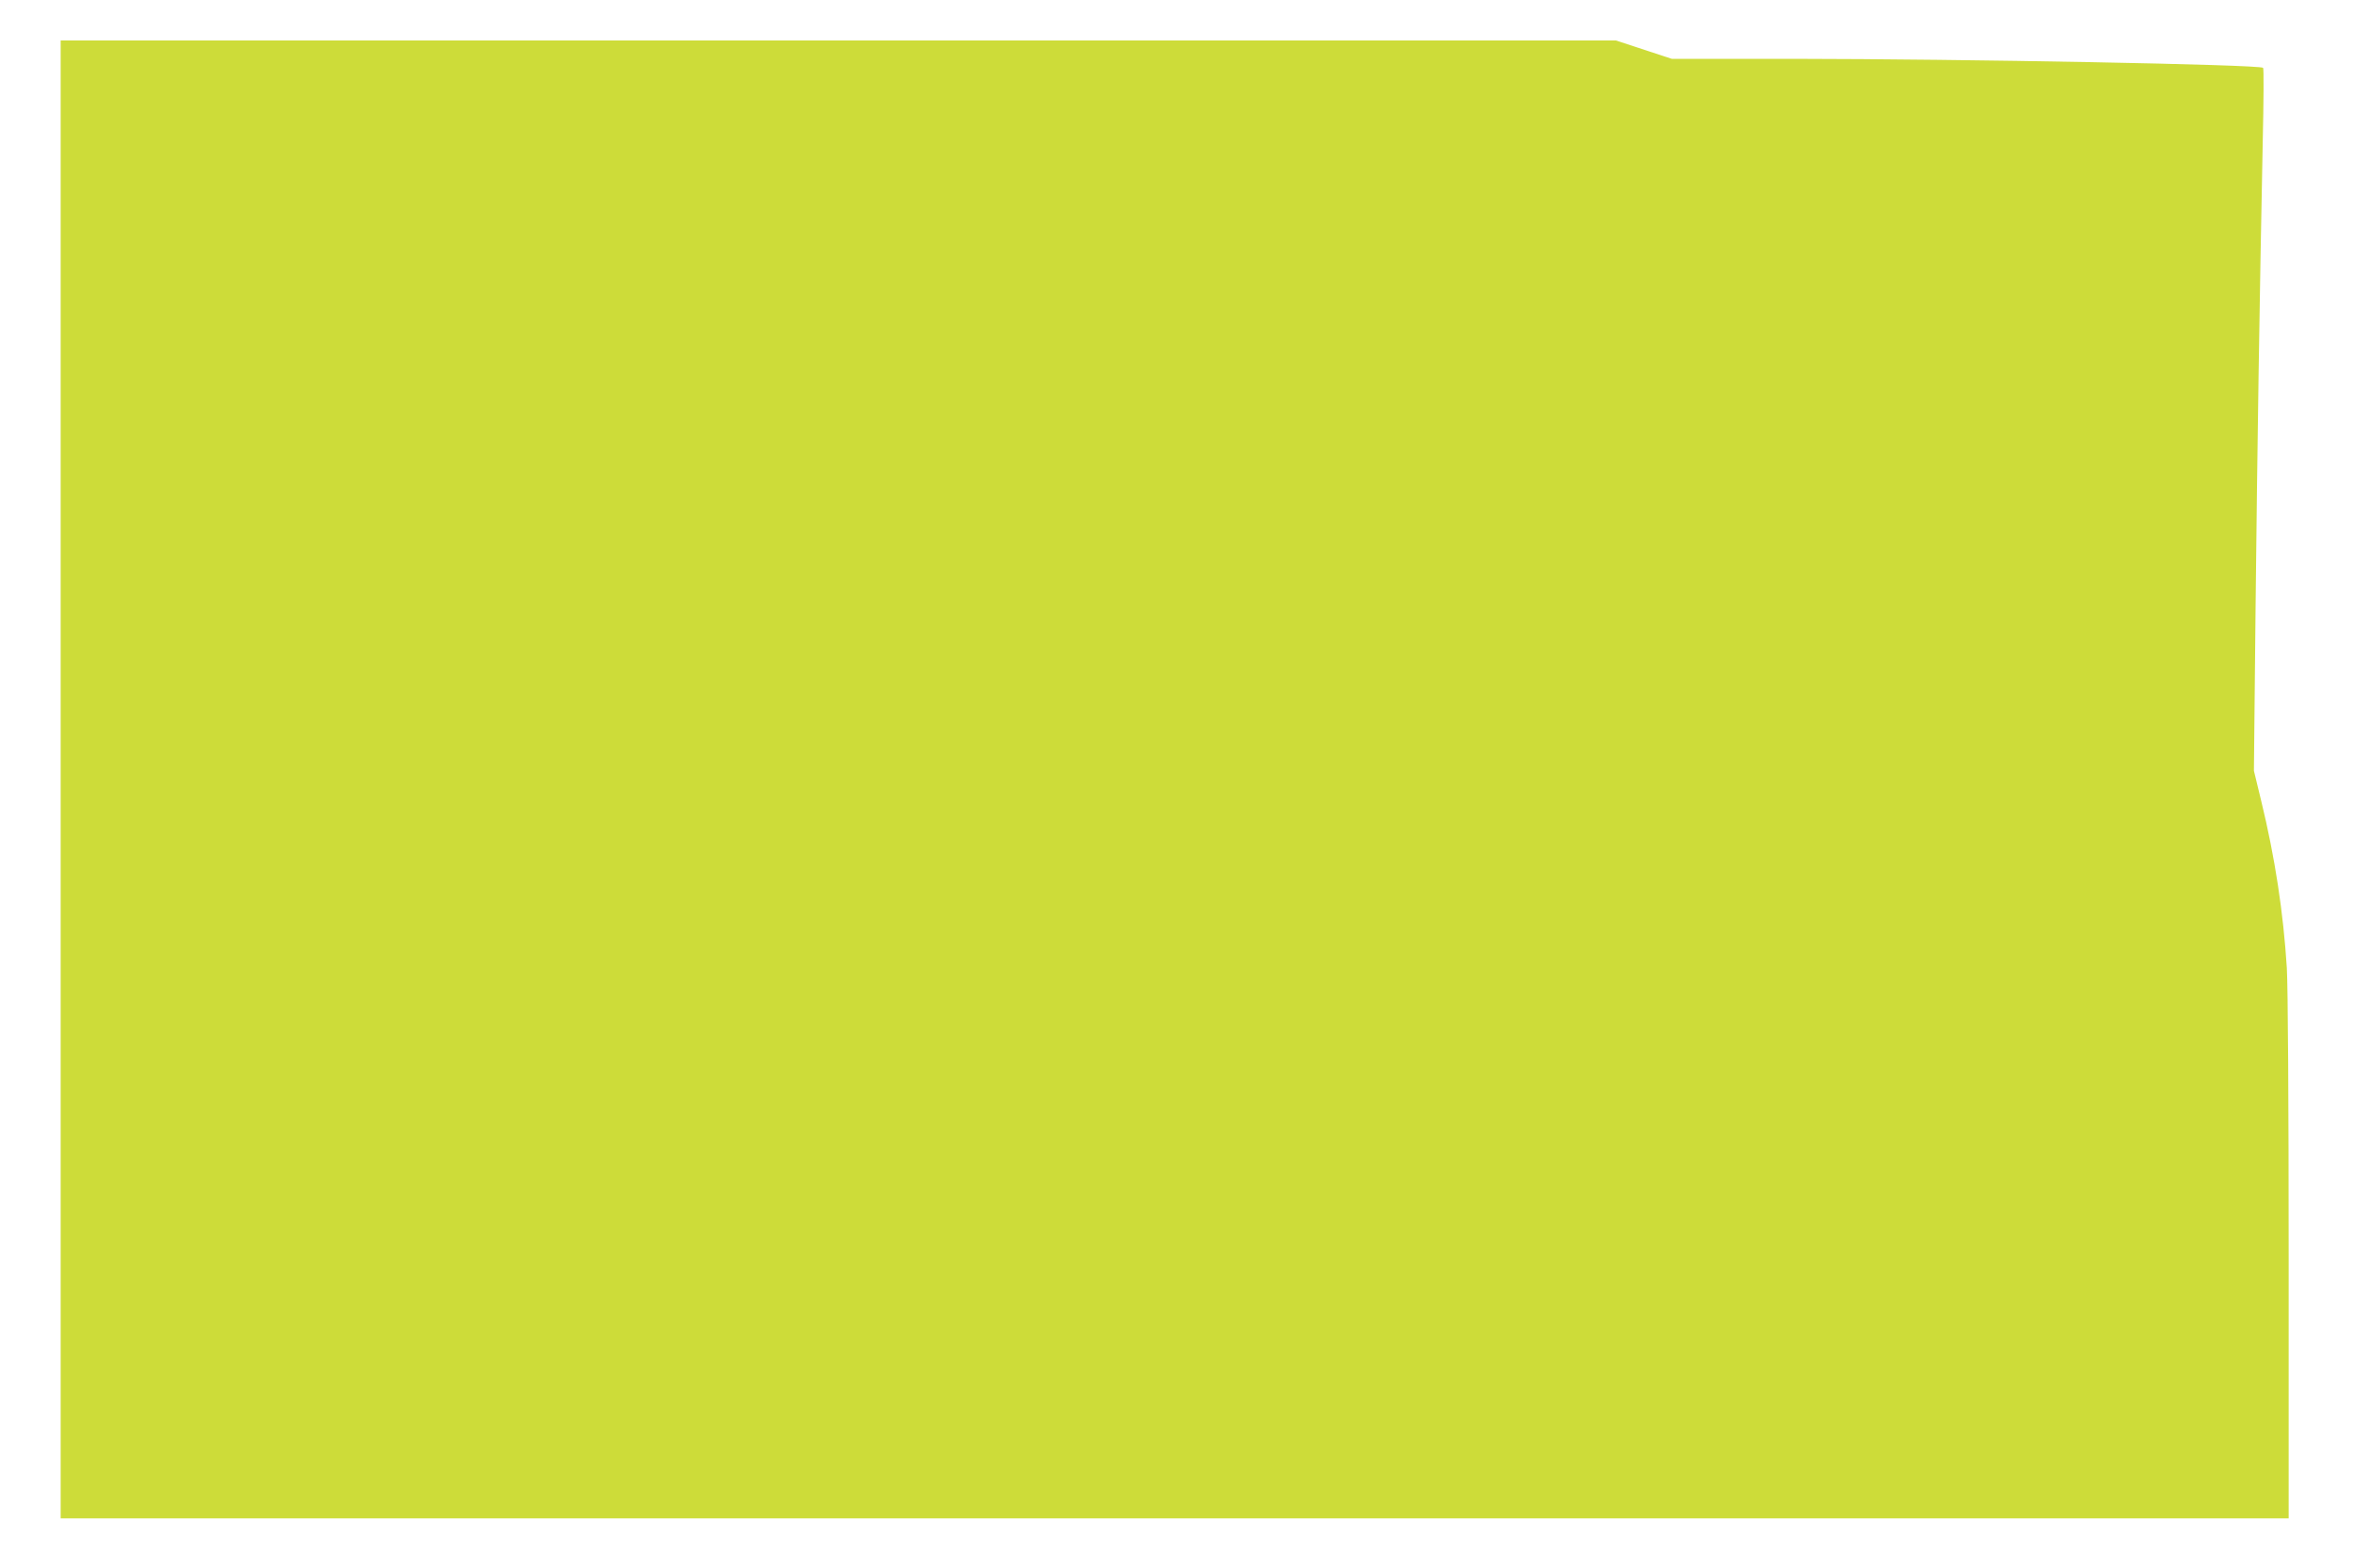 <?xml version="1.0" standalone="no"?>
<!DOCTYPE svg PUBLIC "-//W3C//DTD SVG 20010904//EN"
 "http://www.w3.org/TR/2001/REC-SVG-20010904/DTD/svg10.dtd">
<svg version="1.0" xmlns="http://www.w3.org/2000/svg"
 width="1280pt" height="853pt" viewBox="0 0 1280 853"
 preserveAspectRatio="xMidYMid meet">
<g transform="translate(0,853) scale(0.1,-0.1)"
fill="#cddc39" stroke="none">
<path d="M330 4290 l0 -4020 6060 0 6060 0 0 1413 c0 849 -4 1480 -10 1582
-19 301 -64 599 -140 911 l-39 161 9 884 c9 850 22 1704 39 2539 5 217 6 398
2 401 -17 18 -1628 48 -2557 49 l-660 0 -152 50 -152 50 -4230 0 -4230 0 0
-4020z"/>
</g>
</svg>
